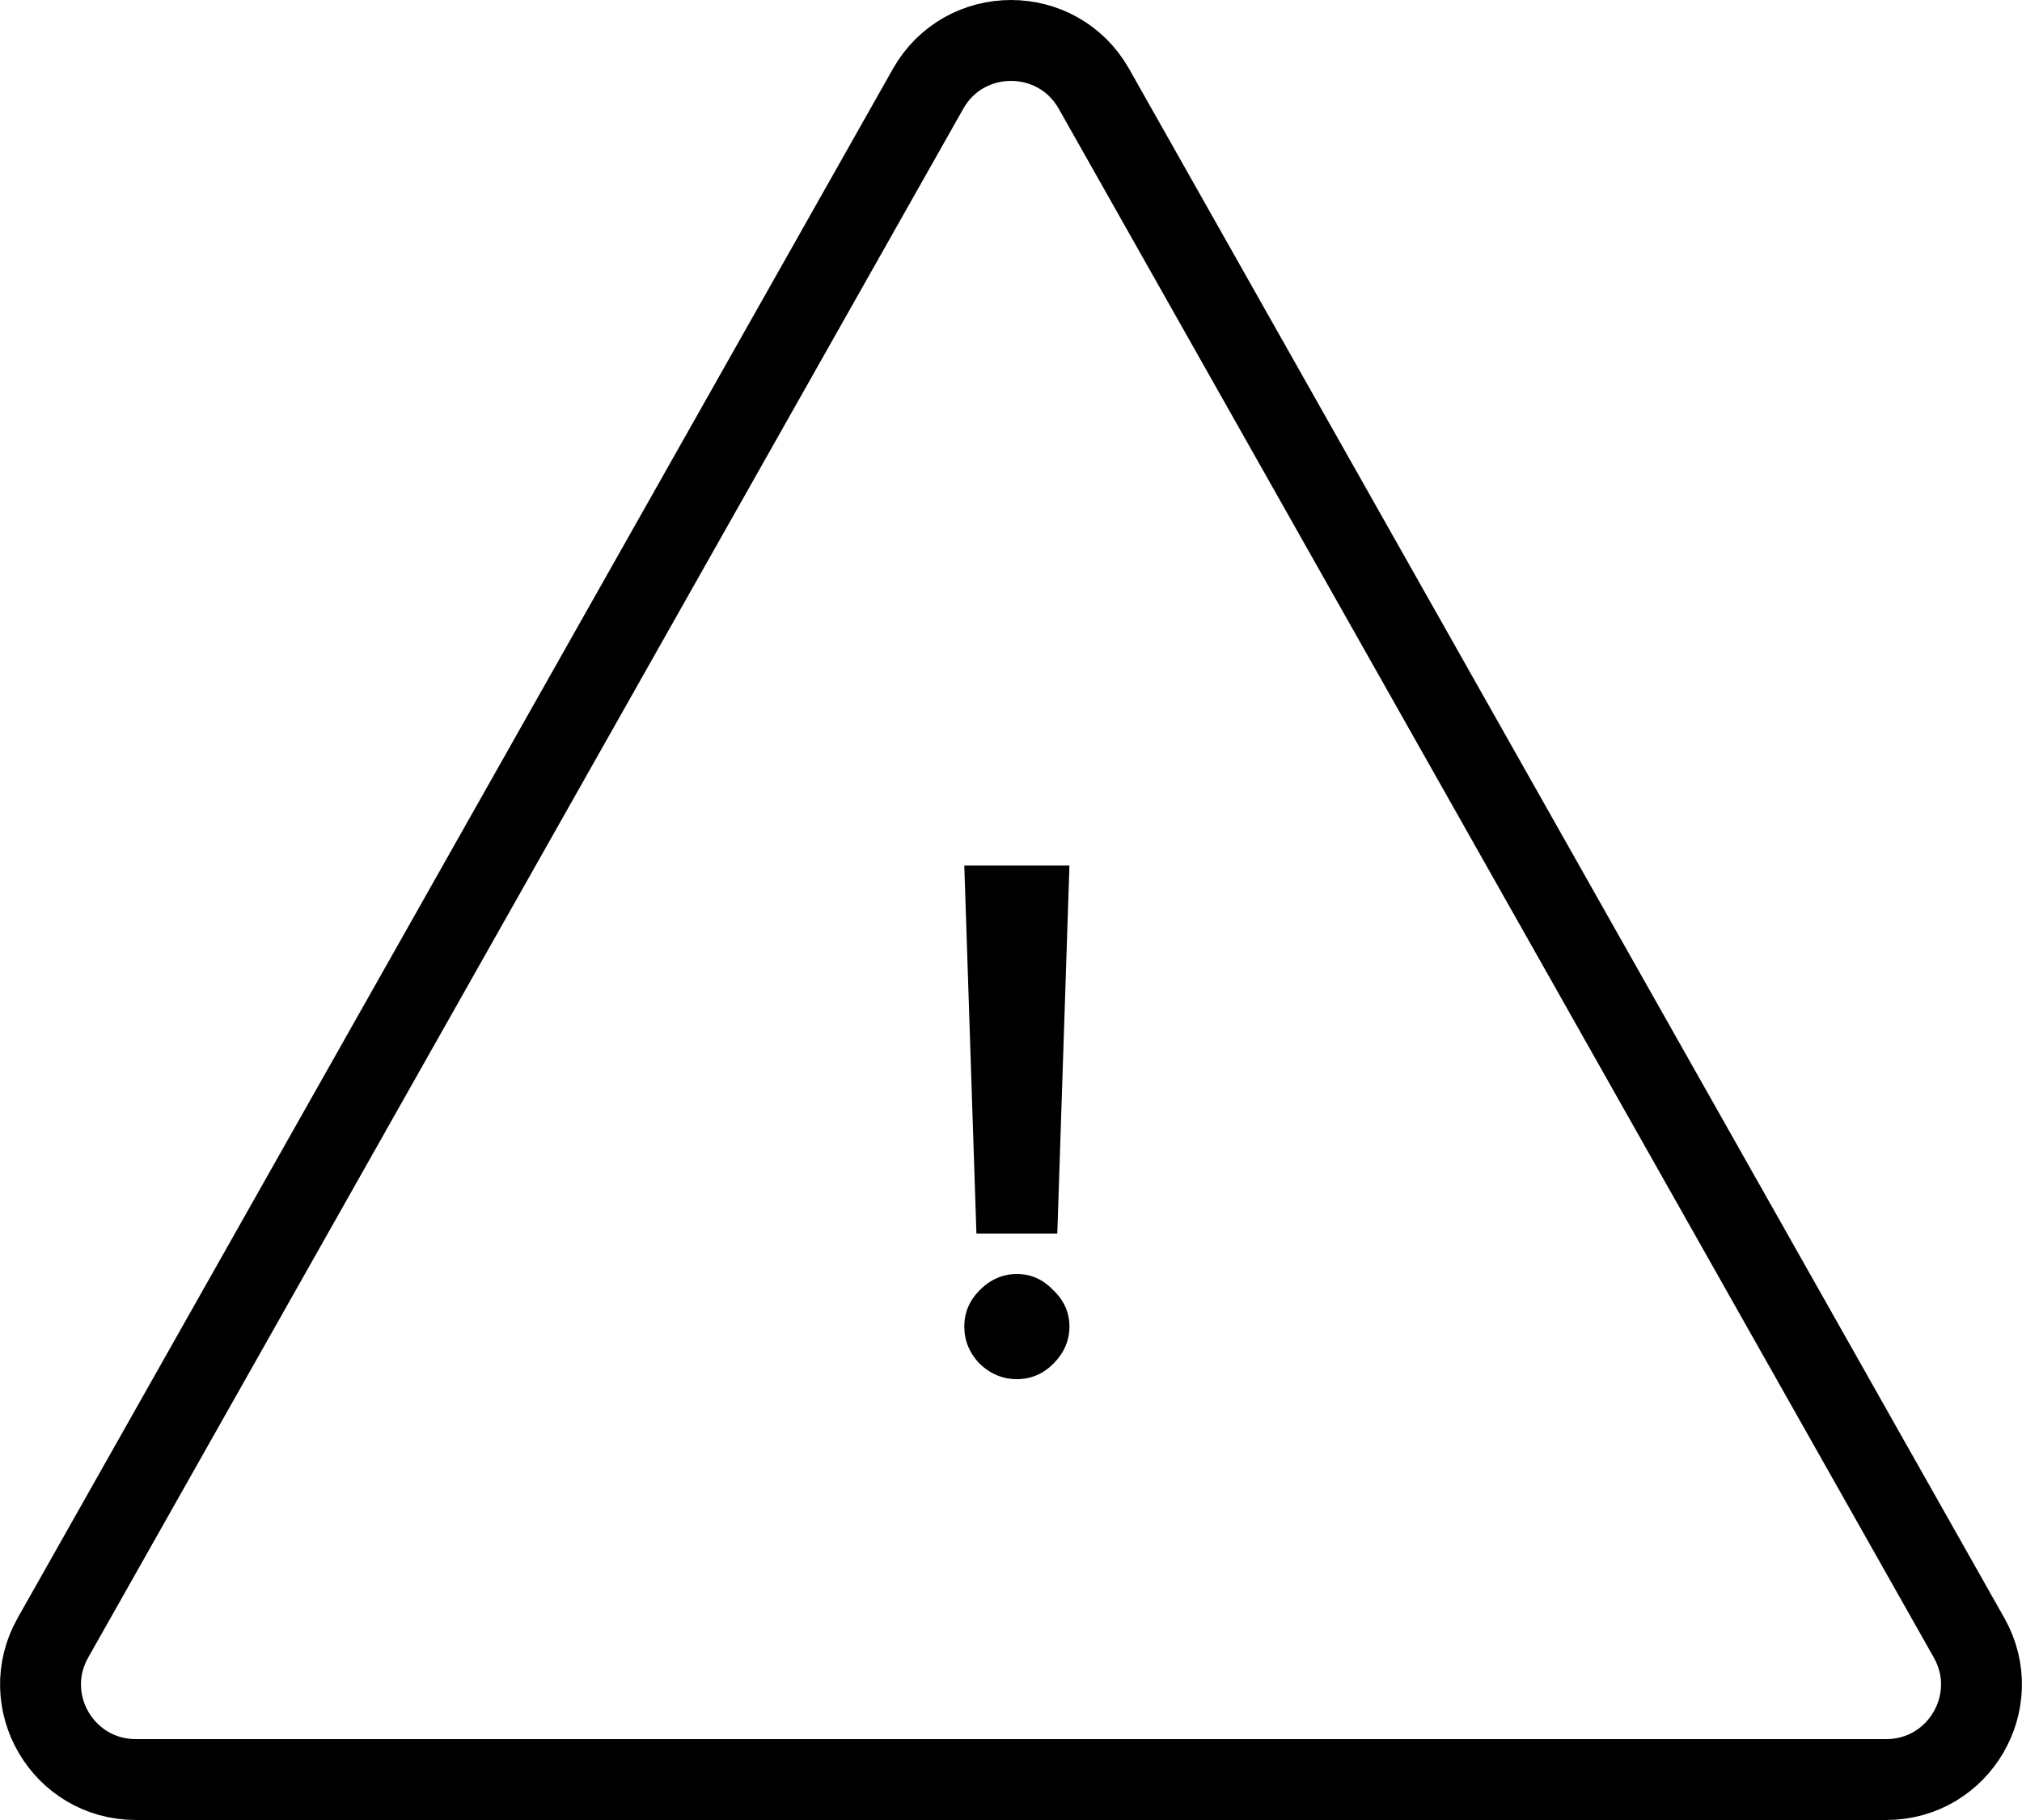 <?xml version="1.0" encoding="UTF-8"?> <svg xmlns="http://www.w3.org/2000/svg" width="50" height="45" viewBox="0 0 50 45" fill="none"> <path d="M22.95 2.195C23.851 0.602 26.149 0.602 27.05 2.195L48.691 40.494C49.576 42.06 48.445 44 46.641 44H3.359C1.555 44 0.424 42.06 1.309 40.494L22.95 2.195Z" stroke="black" stroke-width="2"></path> <path d="M26.445 32.8C26.445 33.147 26.312 33.453 26.045 33.72C25.792 33.973 25.492 34.1 25.145 34.1C24.799 34.1 24.492 33.973 24.225 33.72C23.972 33.453 23.845 33.147 23.845 32.8C23.845 32.453 23.972 32.153 24.225 31.9C24.492 31.633 24.799 31.5 25.145 31.5C25.492 31.5 25.792 31.633 26.045 31.9C26.312 32.153 26.445 32.453 26.445 32.8ZM26.145 30.5H24.145L23.845 21.4H26.445L26.145 30.5Z" fill="black"></path> </svg> 
